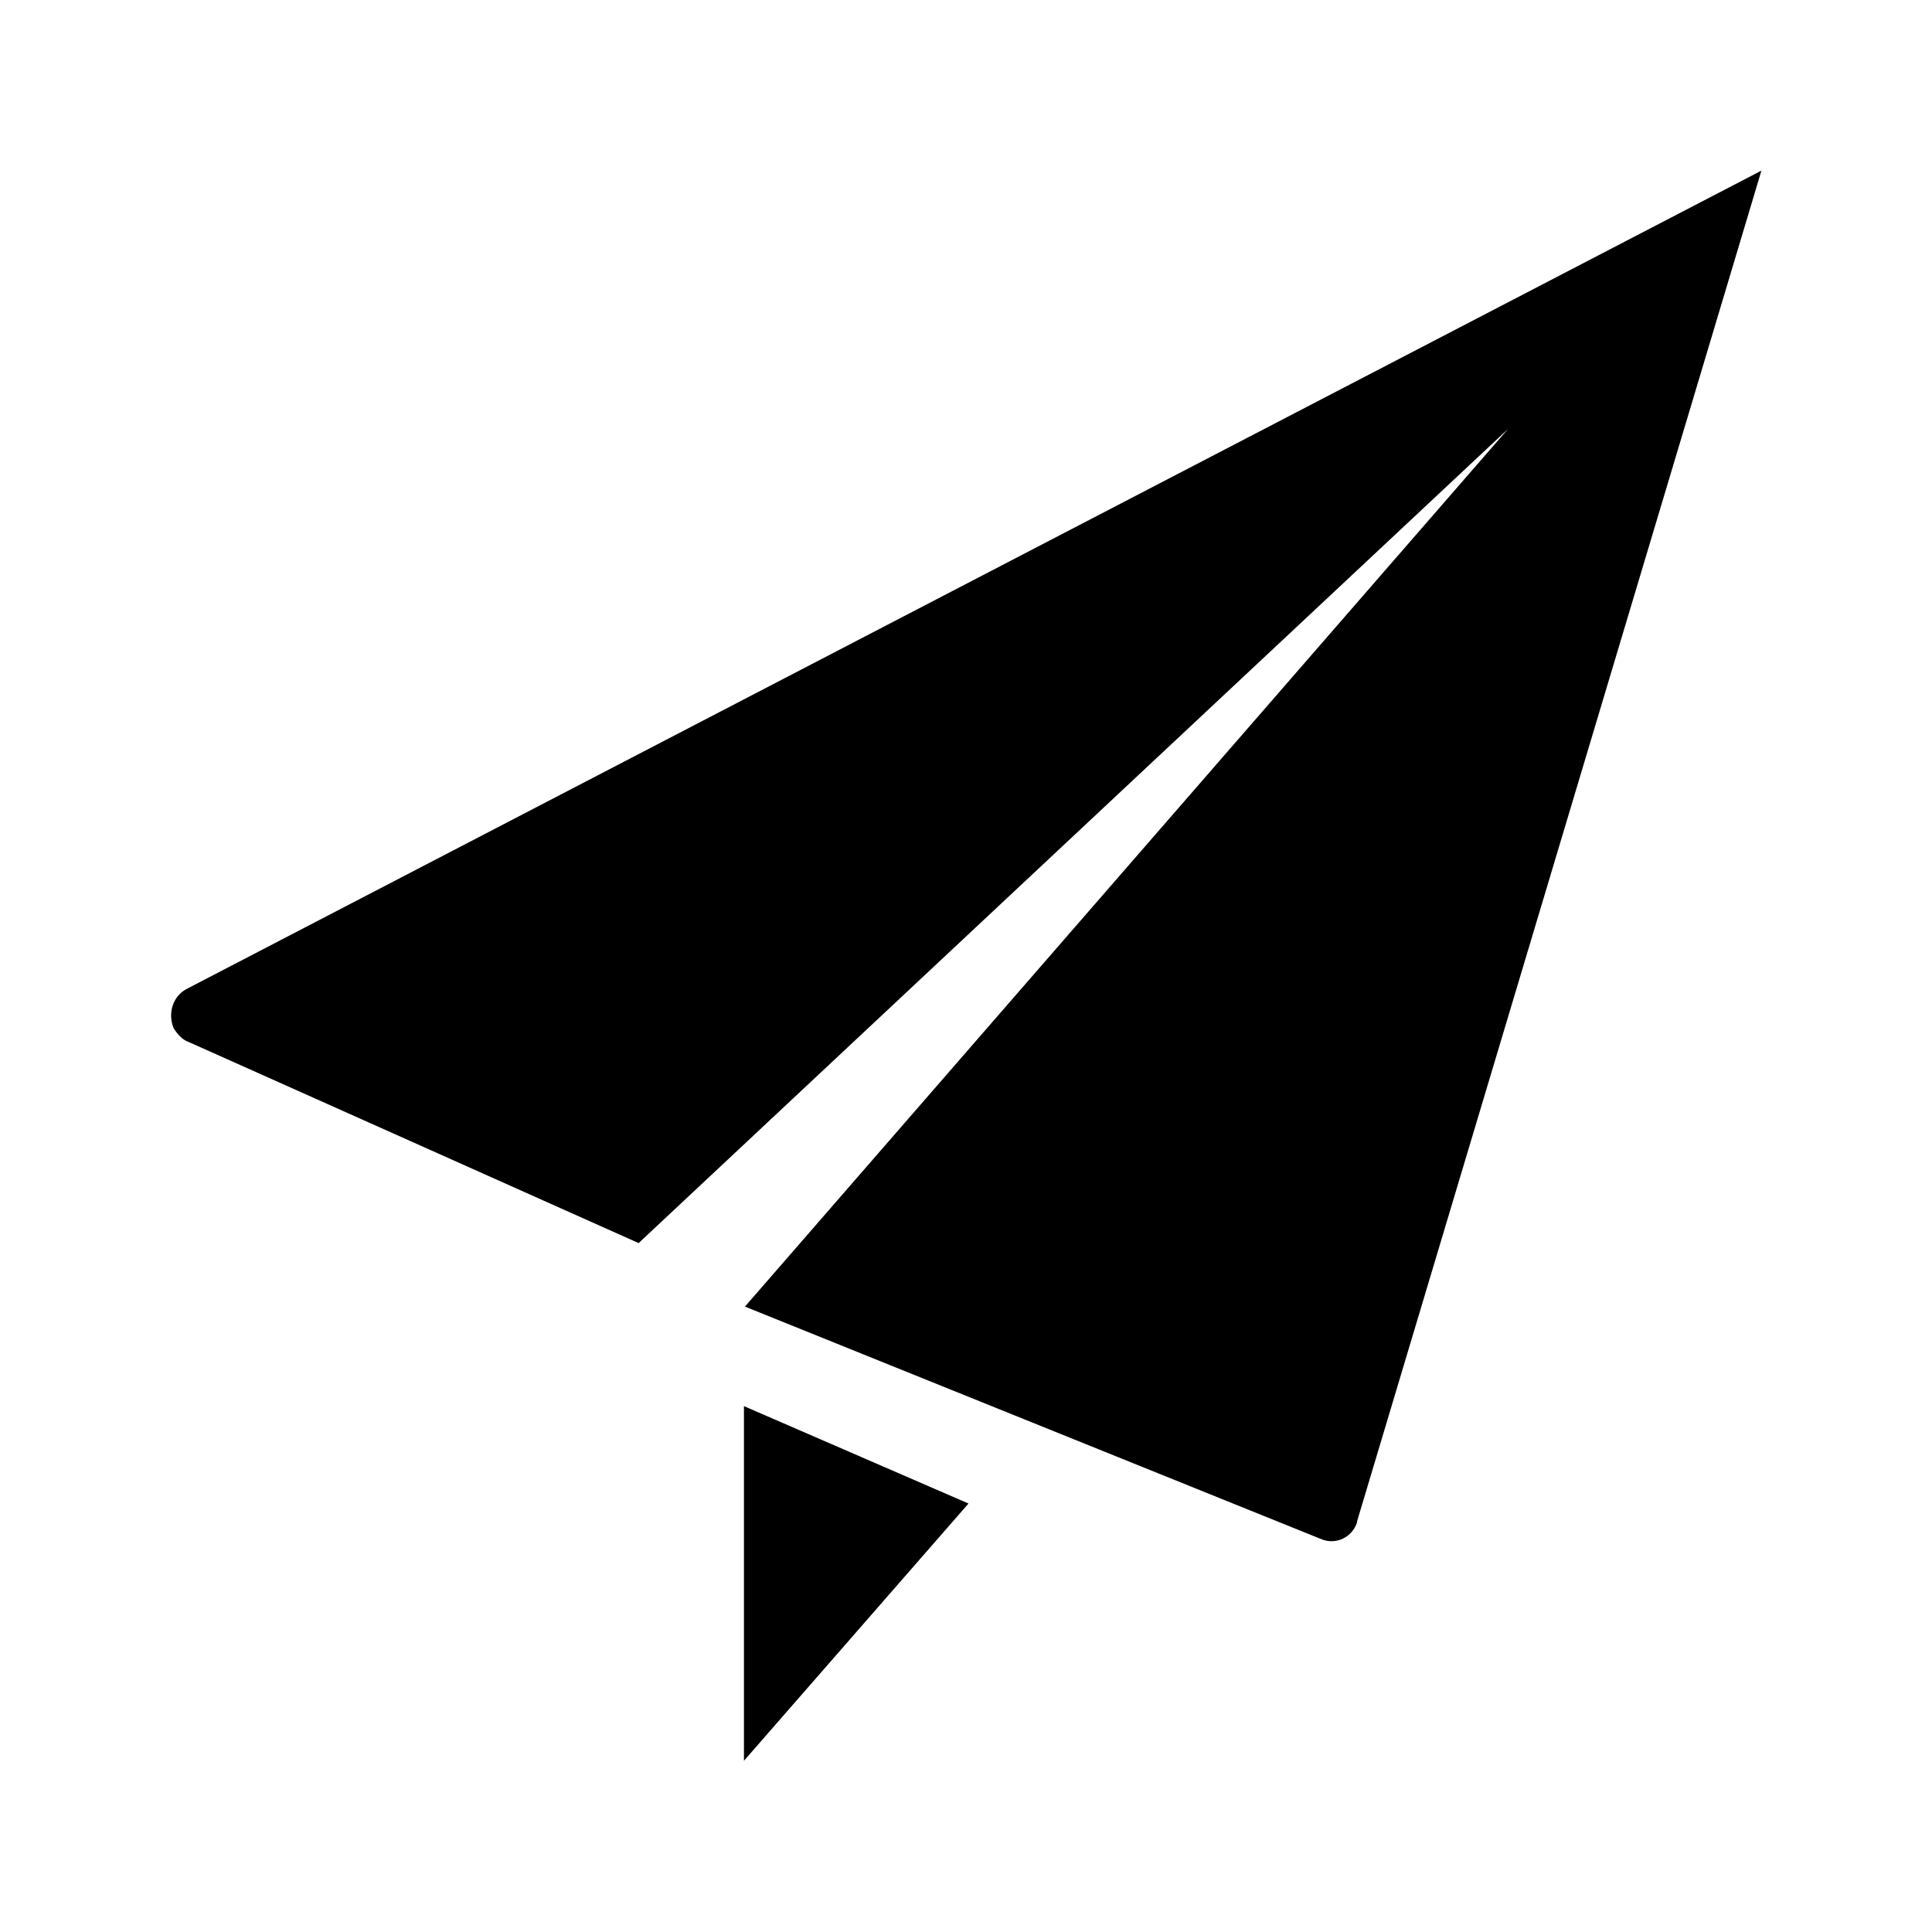 <?xml version="1.0" standalone="no"?>
<!DOCTYPE svg PUBLIC "-//W3C//DTD SVG 1.1//EN" "http://www.w3.org/Graphics/SVG/1.1/DTD/svg11.dtd">
<svg class="icon" style="width: 1em;height: 1em;vertical-align: middle;fill: currentColor;overflow: hidden;" viewBox="0 0 1024 1024" version="1.1" xmlns="http://www.w3.org/2000/svg"><path d="M99.923 552.244l238.562 106.616 460.808-431.505-404.456 465.17 305.978 123.452c7.374 2.8 15.795-1.12 18.43-8.981v-0.56L933.584 90.435 98.868 524.194c-7.38 3.934-10.009 12.909-6.853 20.763 2.109 3.367 4.744 6.174 7.907 7.294z m294.387 381.004L513.327 796.901l-119.017-51.621v187.975z" /></svg>